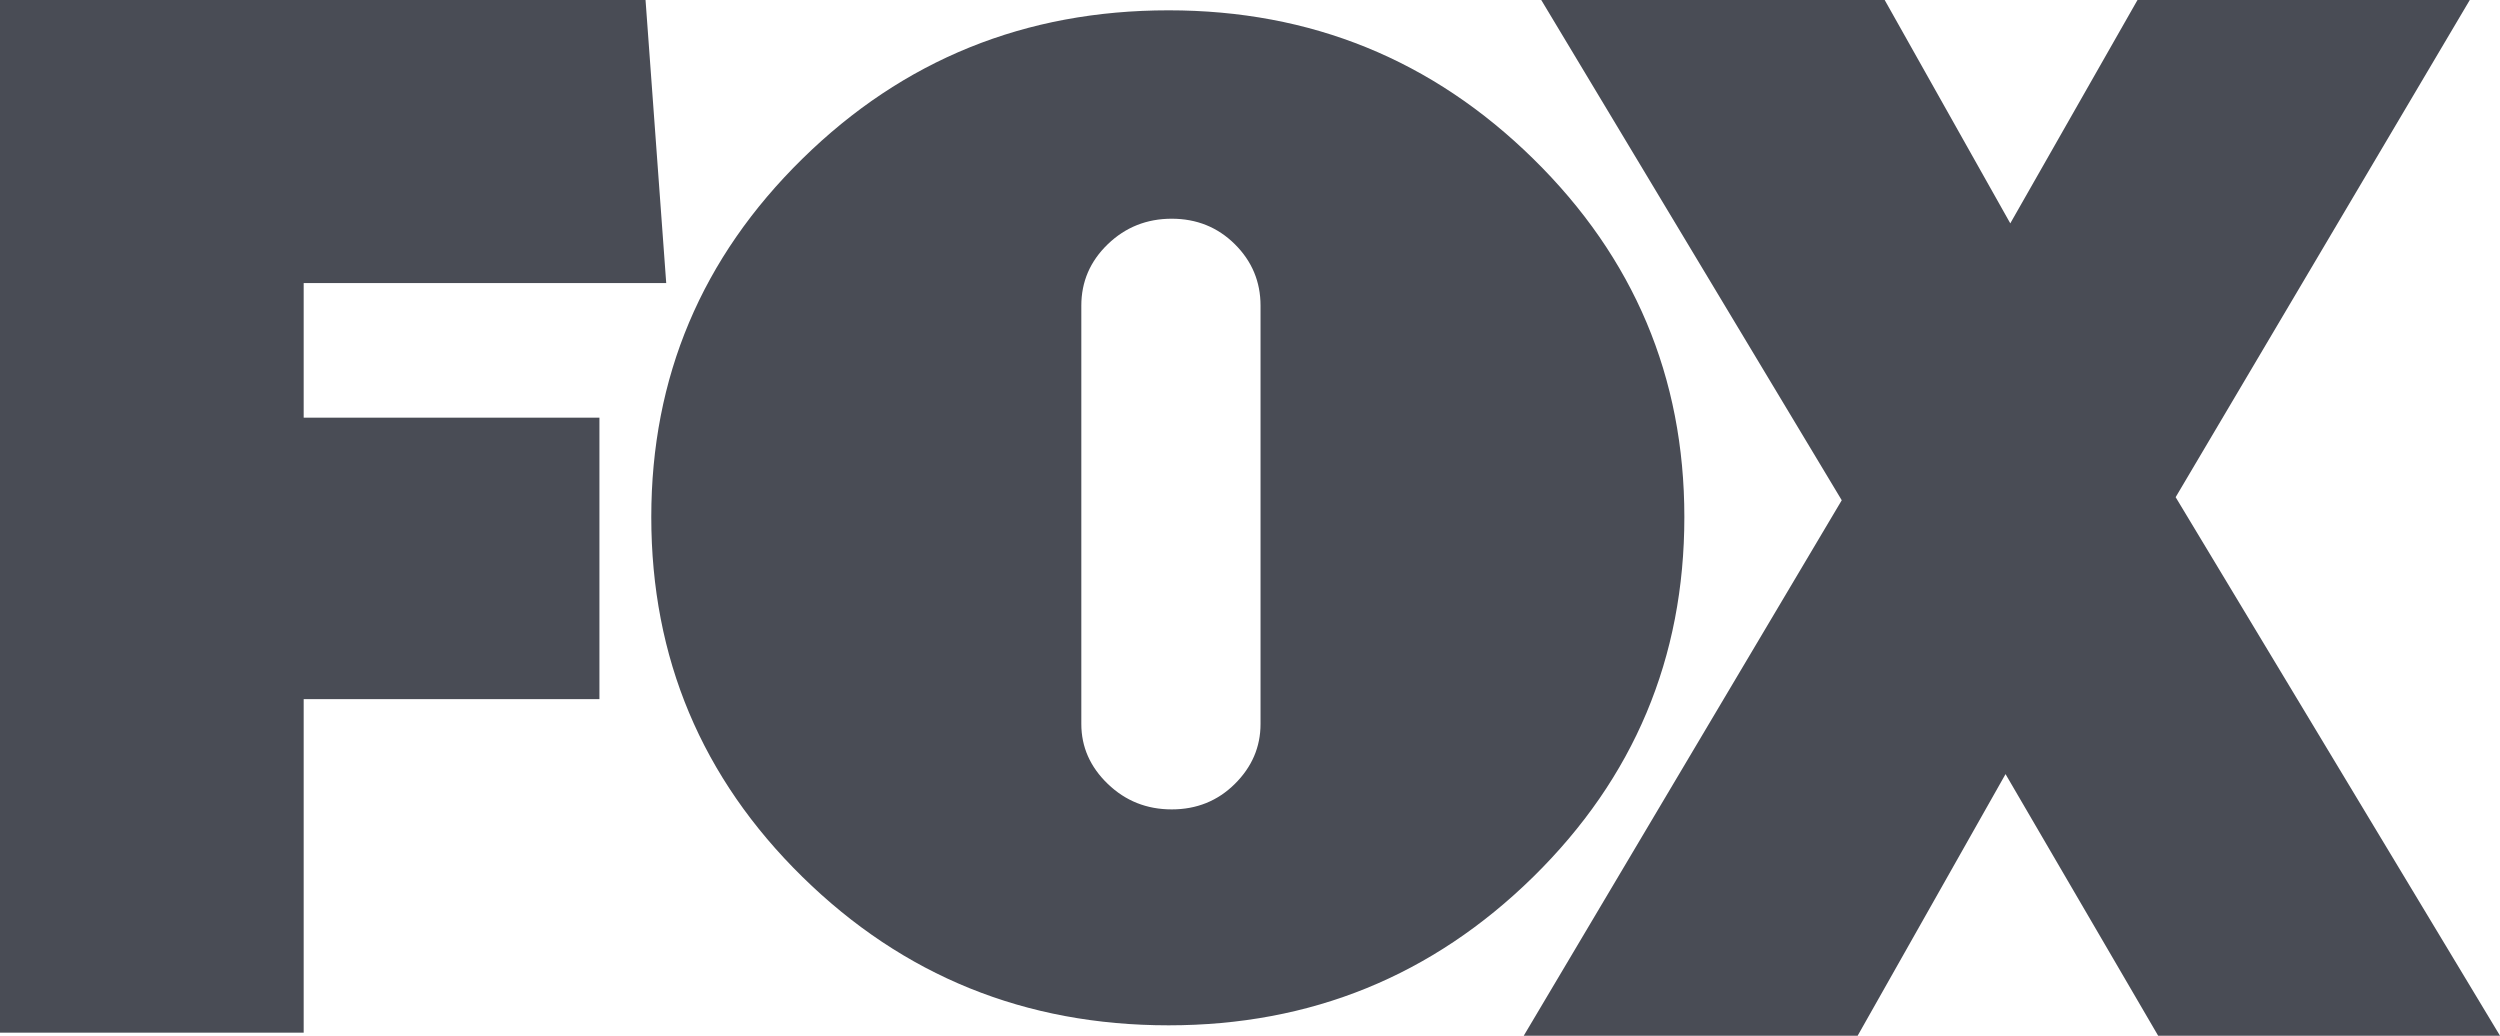 <svg width="70" height="29" viewBox="0 0 70 29" fill="none" xmlns="http://www.w3.org/2000/svg">
<g clip-path="url(#clip0_3192_1319)">
<path d="M8.503 7.925V11.694H16.784V19.576H8.503V28.914H0V0H18.075L18.654 7.925H8.503Z" fill="#494C55"/>
<path d="M42.93 4.445C45.751 7.215 47.162 10.56 47.162 14.477C47.162 18.424 45.75 21.782 42.93 24.553C40.108 27.323 36.705 28.709 32.721 28.709C28.707 28.709 25.289 27.323 22.468 24.553C19.646 21.782 18.236 18.424 18.236 14.477C18.236 10.559 19.646 7.215 22.468 4.445C25.289 1.674 28.707 0.289 32.721 0.289C36.705 0.289 40.108 1.674 42.93 4.445ZM30.277 20.27C30.277 20.915 30.524 21.474 31.019 21.95C31.513 22.426 32.11 22.663 32.808 22.663C33.506 22.663 34.095 22.426 34.575 21.95C35.055 21.474 35.295 20.915 35.295 20.27V8.558C35.295 7.887 35.055 7.314 34.575 6.837C34.095 6.362 33.506 6.124 32.808 6.124C32.11 6.124 31.513 6.362 31.019 6.837C30.524 7.314 30.277 7.887 30.277 8.558V20.27Z" fill="#494C55"/>
<path d="M60.428 29L56.155 21.675L52.014 29H42.665L51.569 14.007L43.155 0H52.771L56.288 6.254L59.85 0H69.154L60.918 13.921L70 29H60.428V29Z" fill="#494C55"/>
</g>
<defs>
<clipPath id="clip0_3192_1319">
<rect width="70" height="29" fill="white"/>
</clipPath>
</defs>
</svg>
